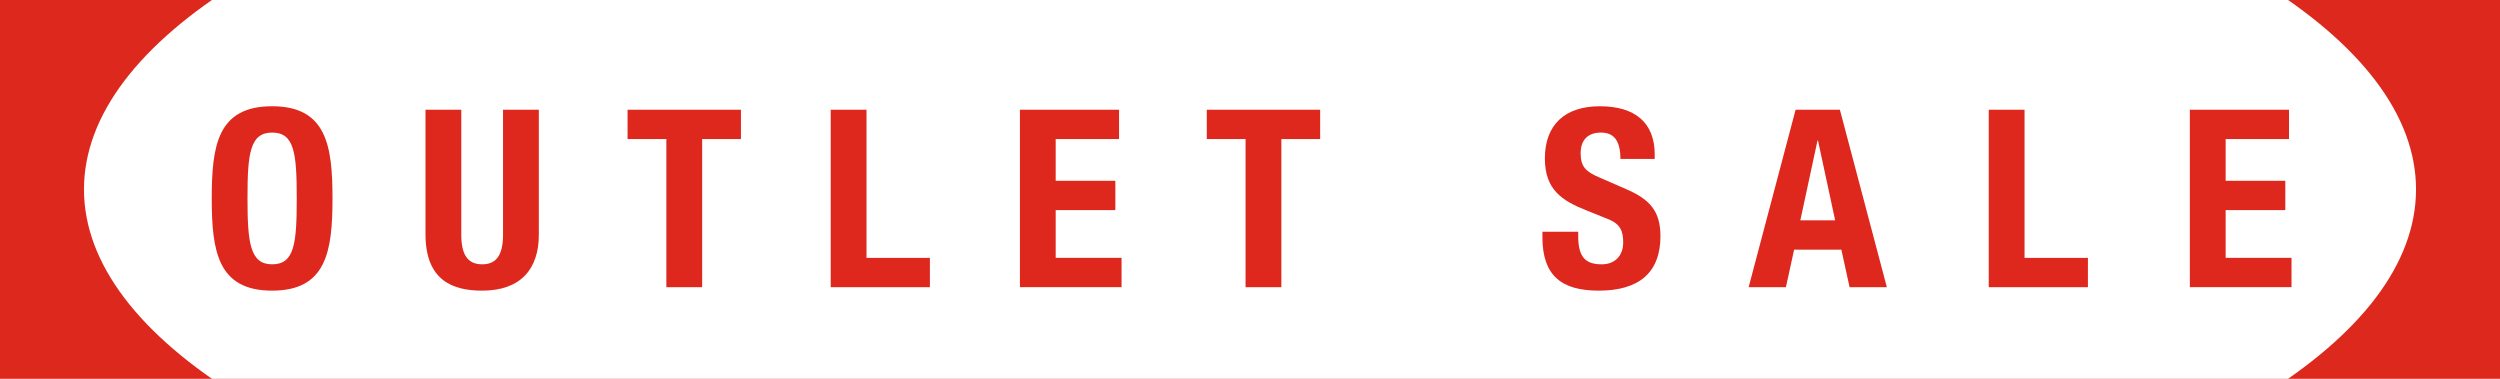 <?xml version="1.0" encoding="UTF-8"?>
<svg id="pc" xmlns="http://www.w3.org/2000/svg" xmlns:xlink="http://www.w3.org/1999/xlink" viewBox="0 0 660 100">
  <defs>
    <style>
      .cls-1 {
        fill: #de281d;
      }

      .cls-2 {
        fill: #dd281d;
      }

      .cls-3 {
        fill: #fff;
      }

      .cls-4 {
        fill: none;
      }

      .cls-5 {
        clip-path: url(#clippath);
      }
    </style>
    <clipPath id="clippath">
      <rect class="cls-4" width="660" height="100"/>
    </clipPath>
  </defs>
  <g class="cls-5">
    <rect class="cls-2" width="660" height="100"/>
    <ellipse class="cls-3" cx="330" cy="50" rx="307.83" ry="109.79"/>
  </g>
  <g>
    <path class="cls-1" d="M87.78,52.39c0,13.91-1.58,24.34-15.94,24.34s-15.94-10.43-15.94-24.34,1.51-24.34,15.94-24.34,15.94,10.56,15.94,24.34ZM71.84,69.78c5.91,0,6.5-5.51,6.5-17.39s-.59-17.39-6.5-17.39-6.5,5.71-6.5,17.39.66,17.39,6.5,17.39Z"/>
    <path class="cls-1" d="M121.78,28.97v33c0,5.38,1.77,7.81,5.51,7.81s5.51-2.43,5.51-7.81V28.97h9.45v33c0,9.12-4.85,14.76-14.96,14.76-7.61,0-14.96-2.56-14.96-14.89V28.97h9.45Z"/>
    <path class="cls-1" d="M195.61,28.97v7.74h-10.24v39.11h-9.45v-39.11h-10.24v-7.74h29.92Z"/>
    <path class="cls-1" d="M228.76,28.97v39.11h16.73v7.74h-26.18V28.97h9.45Z"/>
    <path class="cls-1" d="M295.43,28.97v7.74h-16.73v11.02h15.75v7.74h-15.75v12.6h17.39v7.74h-26.83V28.97h26.18Z"/>
    <path class="cls-1" d="M348.52,28.97v7.74h-10.24v39.11h-9.45v-39.11h-10.24v-7.74h29.92Z"/>
    <path class="cls-1" d="M436.84,40.84v1.12h-9.05c0-4.72-1.64-6.96-5.12-6.96s-5.38,1.97-5.38,5.45,1.31,4.86,4.86,6.36l7.22,3.15c6.23,2.69,8.99,5.84,8.99,12.4,0,9.58-5.64,14.37-16.27,14.37-9.78,0-14.89-3.87-14.89-14.11v-1.44h9.45v1.25c0,5.84,2.3,7.35,6.23,7.35,3.35,0,5.64-2.17,5.64-5.77,0-2.89-.66-4.86-4-6.17l-5.71-2.3c-6.43-2.56-10.96-5.45-10.96-13.71,0-8.86,5.25-13.78,14.5-13.78s14.5,4.26,14.5,12.79Z"/>
    <path class="cls-1" d="M485.73,28.97l12.4,46.85h-9.84l-2.17-9.91h-12.47l-2.17,9.91h-9.84l12.4-46.85h11.68ZM479.82,37.1l-4.53,21.06h9.19l-4.53-21.06h-.13Z"/>
    <path class="cls-1" d="M534.48,28.97v39.11h16.73v7.74h-26.18V28.97h9.45Z"/>
    <path class="cls-1" d="M604.3,28.97v7.74h-16.73v11.02h15.75v7.74h-15.75v12.6h17.39v7.74h-26.84V28.97h26.18Z"/>
  </g>
</svg>